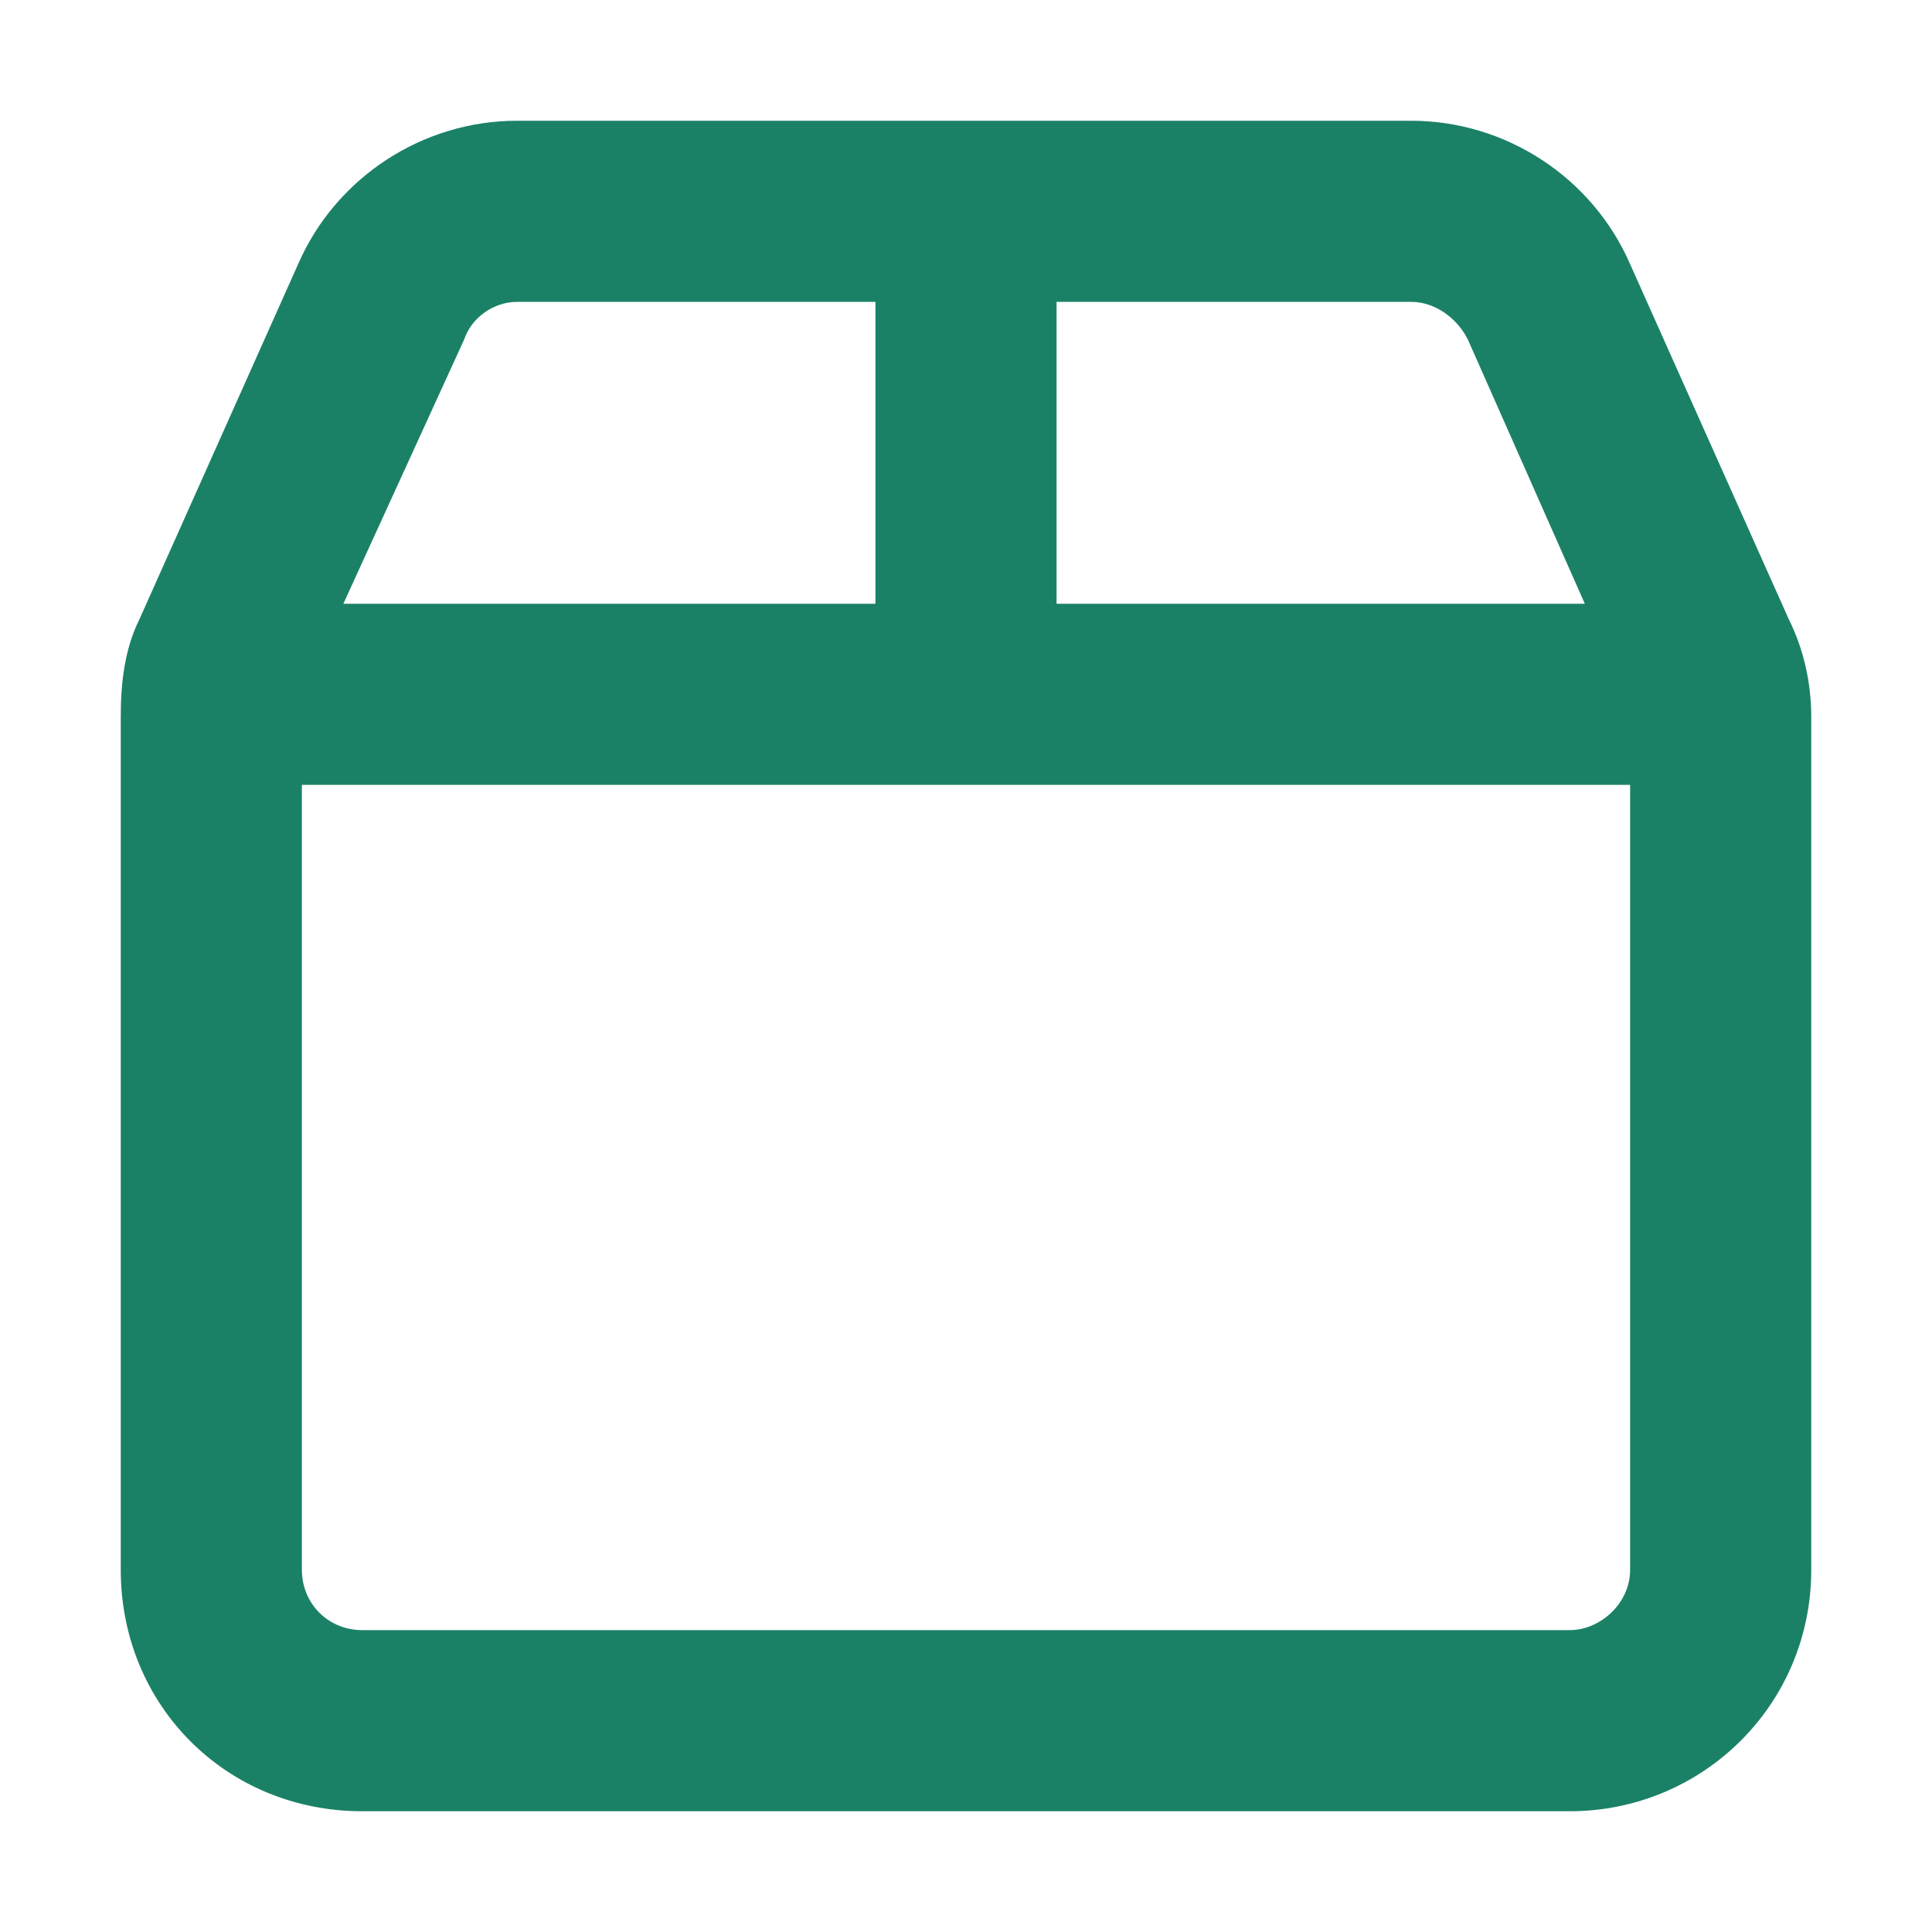 <svg width="40" height="40" viewBox="0 0 40 40" fill="none" xmlns="http://www.w3.org/2000/svg">
<path d="M29.219 6.25H21.875V12.5H32.812L30.391 7.031C30.156 6.562 29.688 6.25 29.219 6.25ZM33.75 16.25H6.25V32.5C6.25 33.203 6.797 33.75 7.5 33.75H32.5C33.125 33.75 33.75 33.203 33.75 32.5V16.25ZM7.109 12.5H18.125V6.25H10.703C10.234 6.25 9.766 6.562 9.609 7.031L7.109 12.5ZM29.219 2.5C31.172 2.5 32.969 3.672 33.75 5.469L37.031 12.812C37.344 13.438 37.5 14.141 37.5 14.844V32.5C37.5 35.312 35.234 37.5 32.5 37.5H7.5C4.688 37.5 2.5 35.312 2.5 32.5V14.844C2.5 14.141 2.578 13.438 2.891 12.812L6.172 5.469C6.953 3.672 8.75 2.5 10.703 2.5H29.219Z" fill="#1A8167"/>
</svg>
